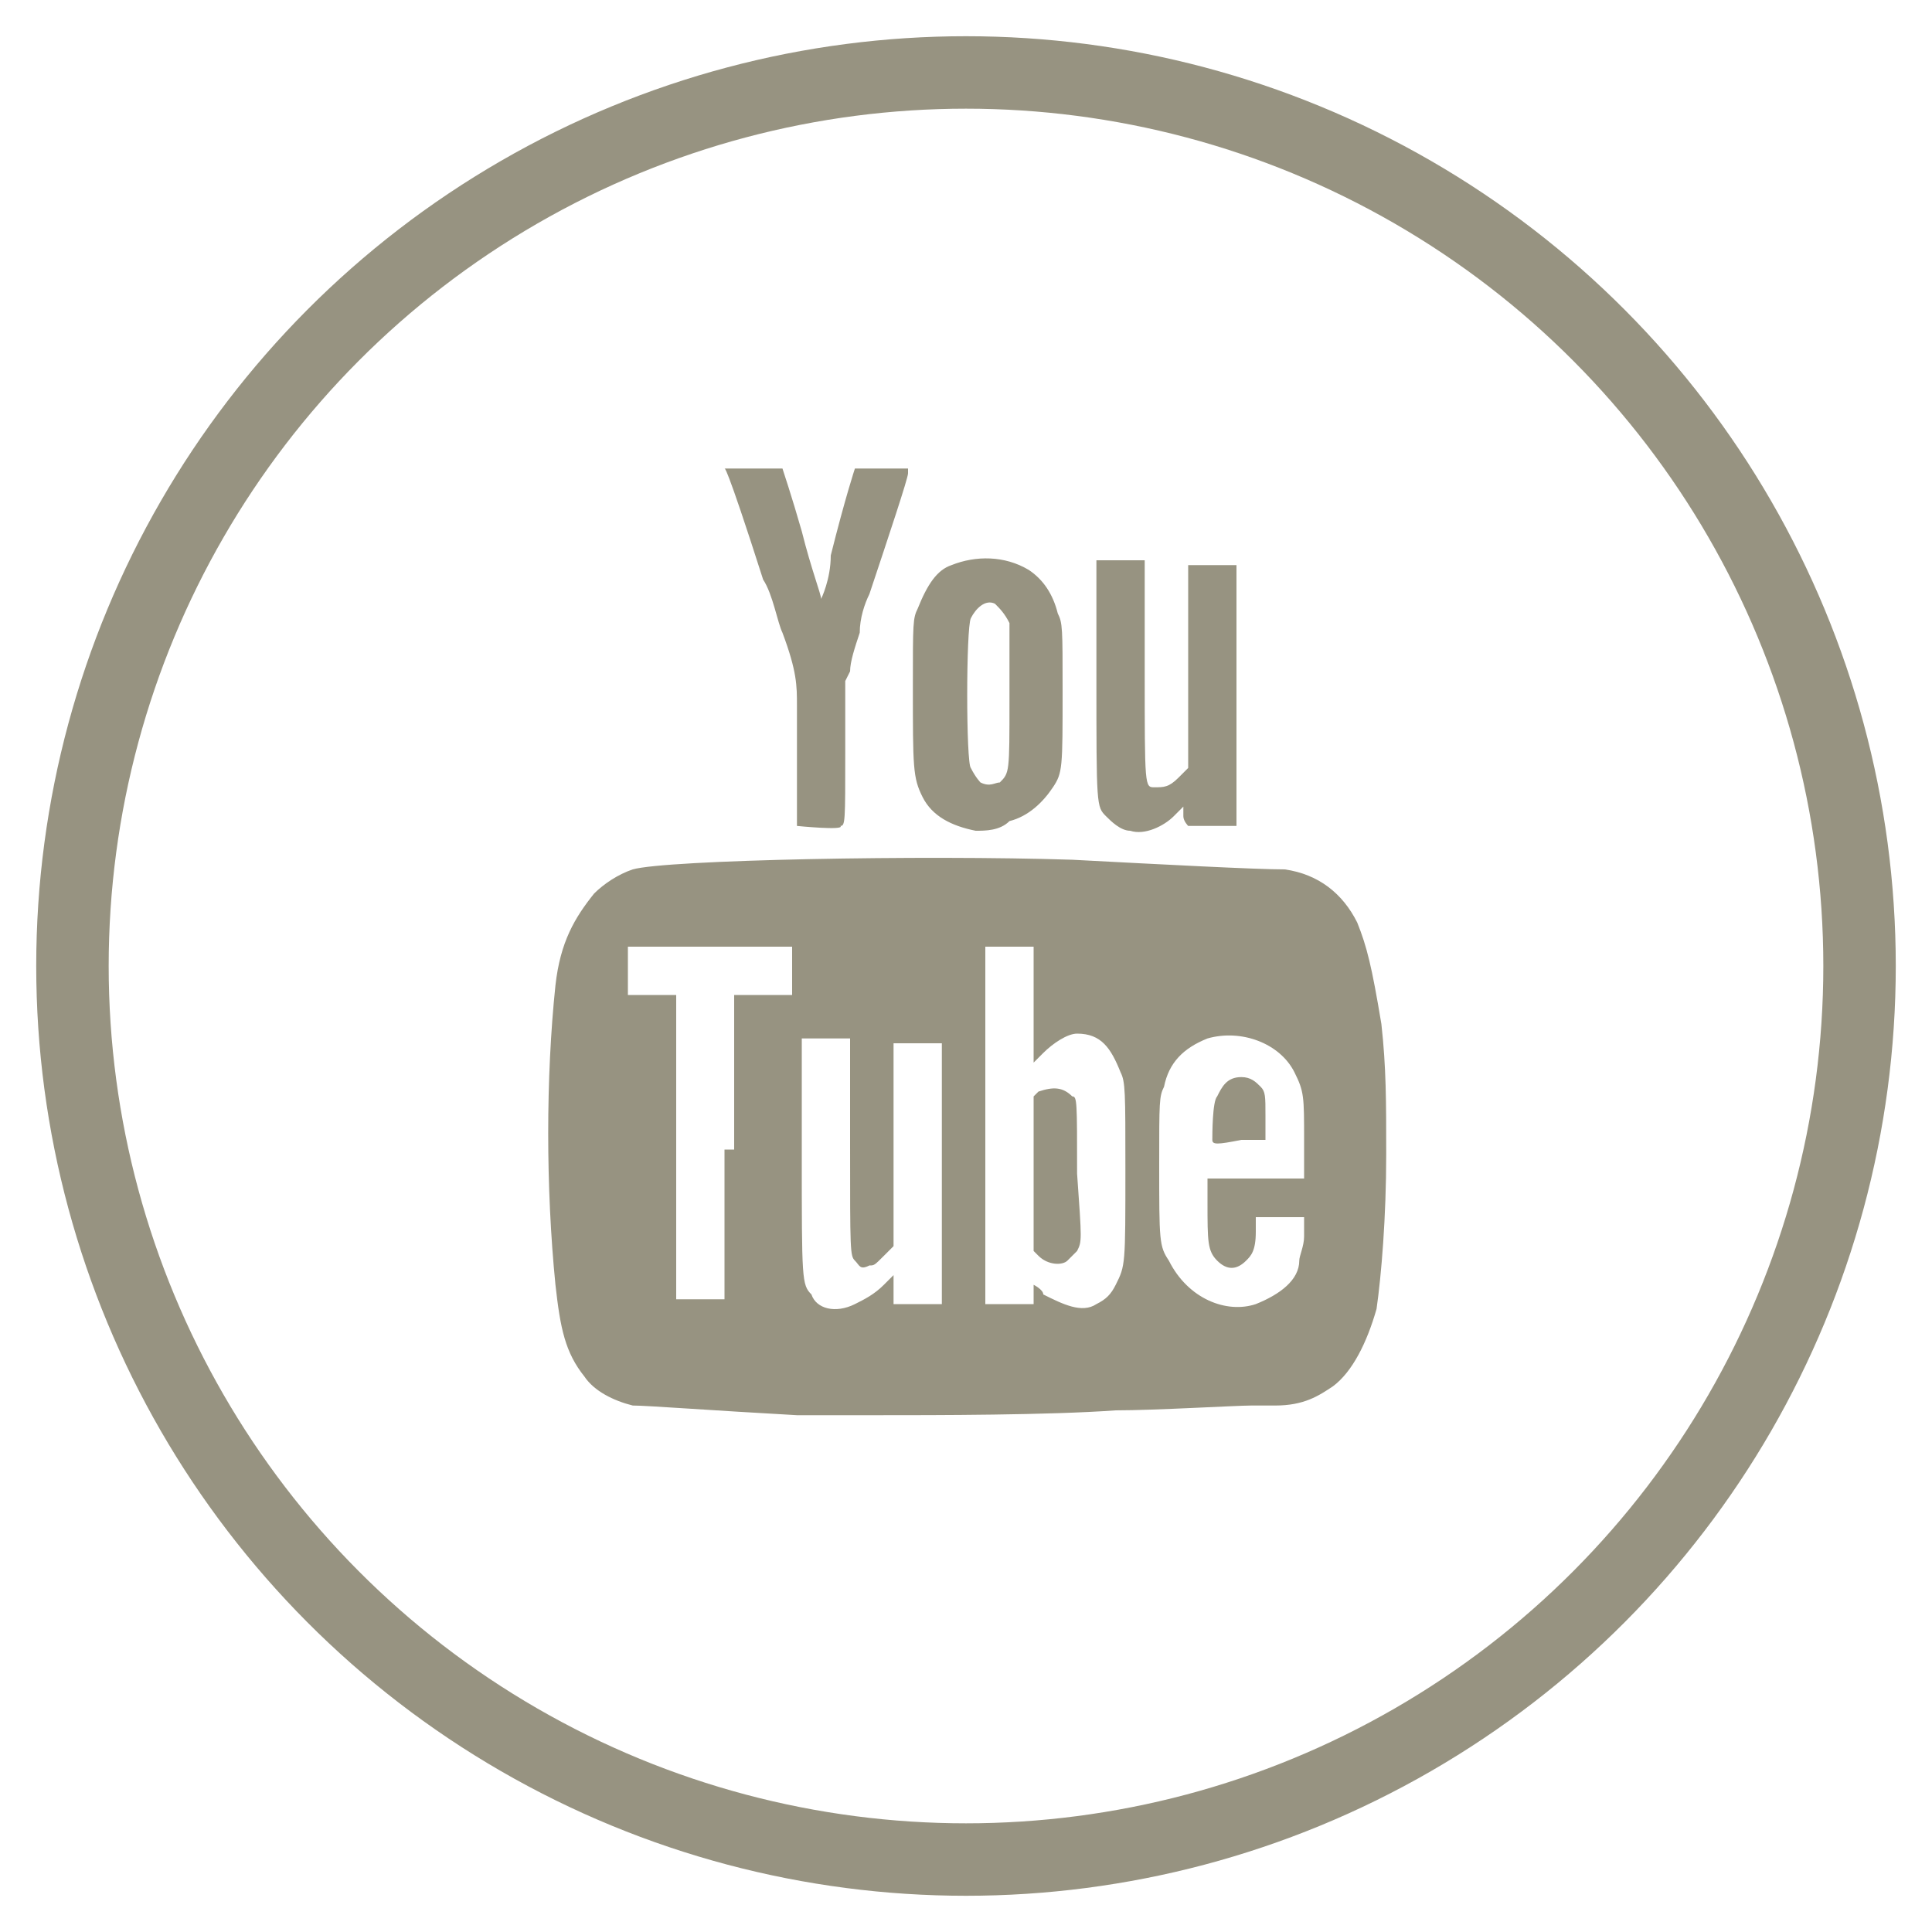 <?xml version="1.0" encoding="utf-8"?>
<!-- Generator: Adobe Illustrator 19.0.0, SVG Export Plug-In . SVG Version: 6.00 Build 0)  -->
<svg version="1.1" id="Layer_1" xmlns="http://www.w3.org/2000/svg" xmlns:xlink="http://www.w3.org/1999/xlink" x="0px" y="0px"
	 viewBox="0 0 40 40" style="enable-background:new 0 0 40 40;" xml:space="preserve">
<style type="text/css">
	.st0{fill:none;stroke:#979381;stroke-width:1.5;}
	.st1{fill:#979381;}
</style>
<circle id="Oval" class="st0" cx="20" cy="20" r="18.5"/>
<g>
	<path id="Shape_11_" class="st1" d="M15.2,23.8v-3.2h0.6h0.6v-0.5v-0.5h-1.7H13v0.5v0.5h0.5h0.5v3.1c0,1.7,0,3.1,0,3.2
		c0,0,0.2,0,0.5,0h0.5V23.8z M25.1,23.6c0-0.1,0-0.8,0.1-0.9c0.1-0.2,0.2-0.4,0.5-0.4c0.2,0,0.3,0.1,0.4,0.2
		c0.1,0.1,0.1,0.2,0.1,0.6v0.5h-0.5C25.2,23.7,25.1,23.7,25.1,23.6L25.1,23.6z M26,27c0.5-0.2,0.9-0.5,0.9-0.9
		c0-0.1,0.1-0.3,0.1-0.5v-0.4h-0.5h-0.5v0.3c0,0.4-0.1,0.5-0.2,0.6c-0.2,0.2-0.4,0.2-0.6,0c-0.2-0.2-0.2-0.4-0.2-1.2v-0.5h1h1v-0.8
		c0-0.9,0-1-0.2-1.4c-0.3-0.6-1.1-0.9-1.8-0.7c-0.5,0.2-0.8,0.5-0.9,1c-0.1,0.2-0.1,0.3-0.1,1.6c0,1.6,0,1.7,0.2,2
		C24.6,26.9,25.4,27.2,26,27L26,27z M22.1,26.1c0.1-0.1,0.1-0.1,0.2-0.2c0.1-0.2,0.1-0.2,0-1.6c0-1.5,0-1.6-0.1-1.6
		c-0.2-0.2-0.4-0.2-0.7-0.1l-0.1,0.1v1.6v1.6l0.1,0.1C21.7,26.2,22,26.2,22.1,26.1L22.1,26.1z M22.7,27c0.2-0.1,0.3-0.2,0.4-0.4
		c0.2-0.4,0.2-0.4,0.2-2.4c0-1.6,0-1.8-0.1-2c-0.2-0.5-0.4-0.8-0.9-0.8c-0.2,0-0.5,0.2-0.7,0.4c-0.1,0.1-0.2,0.2-0.2,0.2
		s0-0.5,0-1.2v-1.2h-0.5h-0.5v3.7V27h0.5h0.5v-0.2c0-0.2,0-0.2,0-0.2s0.2,0.1,0.2,0.2C22,27,22.4,27.2,22.7,27L22.7,27z M17.7,27
		c0.2-0.1,0.4-0.2,0.6-0.4c0.1-0.1,0.2-0.2,0.2-0.2s0,0.1,0,0.3v0.3H19h0.5v-2.7v-2.7H19h-0.5v2.1v2.1l-0.2,0.2
		c-0.2,0.2-0.2,0.2-0.3,0.2c-0.2,0.1-0.2,0-0.3-0.1c-0.1-0.1-0.1-0.2-0.1-2.4v-2.2h-0.5h-0.5v2.4c0,2.6,0,2.7,0.2,2.9
		C16.9,27.1,17.3,27.2,17.7,27L17.7,27z M18.1,29.3c-0.6,0-1.3,0-1.6,0c-1.8-0.1-3.1-0.2-3.4-0.2c-0.4-0.1-0.8-0.3-1-0.6
		c-0.4-0.5-0.5-1-0.6-1.9c-0.2-2-0.2-4.3,0-6.2c0.1-0.9,0.4-1.4,0.8-1.9c0.2-0.2,0.5-0.4,0.8-0.5c0.7-0.2,6-0.3,9.1-0.2
		c1.9,0.1,3.8,0.2,4.4,0.2c0.7,0.1,1.2,0.5,1.5,1.1c0.2,0.5,0.3,0.9,0.5,2.1c0.1,0.9,0.1,1.6,0.1,2.7c0,1.3-0.1,2.5-0.2,3.2
		c-0.2,0.7-0.5,1.3-0.9,1.6c-0.3,0.2-0.6,0.4-1.2,0.4c-0.2,0-0.4,0-0.5,0c-0.3,0-2,0.1-2.8,0.1C21.7,29.3,19.4,29.3,18.1,29.3z
		 M16.5,17.1c0,0,0-2.2,0-2.5c0-0.4,0-0.7-0.3-1.5c-0.1-0.2-0.2-0.8-0.4-1.1C15,9.5,15,9.7,15,9.7c0.5,0,1.2,0,1.2,0
		s0.2,0.6,0.4,1.3c0.2,0.8,0.4,1.3,0.4,1.4c0,0,0.2-0.4,0.2-0.9c0.3-1.2,0.5-1.8,0.5-1.8s0.2,0,0.6,0h0.5v0.1c0,0.1-0.4,1.3-0.8,2.5
		c-0.1,0.2-0.2,0.5-0.2,0.8c-0.1,0.3-0.2,0.6-0.2,0.8l-0.1,0.2v1.5c0,1.4,0,1.5-0.1,1.5C17.5,17.2,16.5,17.1,16.5,17.1z M23.4,17.2
		c-0.2,0-0.4-0.2-0.5-0.3c-0.2-0.2-0.2-0.2-0.2-2.9v-2.4h0.5h0.5v2.3c0,2.4,0,2.4,0.2,2.4c0.2,0,0.3,0,0.5-0.2l0.2-0.2v-2.1v-2.1
		h0.5h0.5v2.7v2.7h-0.1c-0.1,0-0.9,0-0.9,0c0,0-0.1-0.1-0.1-0.2v-0.2l-0.2,0.2C24.1,17.1,23.7,17.3,23.4,17.2L23.4,17.2z M20.7,16.2
		c0.2-0.2,0.2-0.2,0.2-1.7c0-1.3,0-1.4,0-1.6c-0.1-0.2-0.2-0.3-0.3-0.4c-0.2-0.1-0.4,0.1-0.5,0.3c-0.1,0.2-0.1,3,0,3.1
		c0.1,0.2,0.2,0.3,0.2,0.3C20.5,16.3,20.6,16.2,20.7,16.2L20.7,16.2z M20.2,17.2c-0.5-0.1-0.9-0.3-1.1-0.7c-0.2-0.4-0.2-0.6-0.2-2.3
		c0-1.3,0-1.4,0.1-1.6c0.2-0.5,0.4-0.8,0.7-0.9c0.5-0.2,1.1-0.2,1.6,0.1c0.3,0.2,0.5,0.5,0.6,0.9c0.1,0.2,0.1,0.3,0.1,1.6
		c0,1.6,0,1.7-0.2,2c-0.2,0.3-0.5,0.6-0.9,0.7C20.7,17.2,20.4,17.2,20.2,17.2L20.2,17.2z"/>
</g>
</svg>

